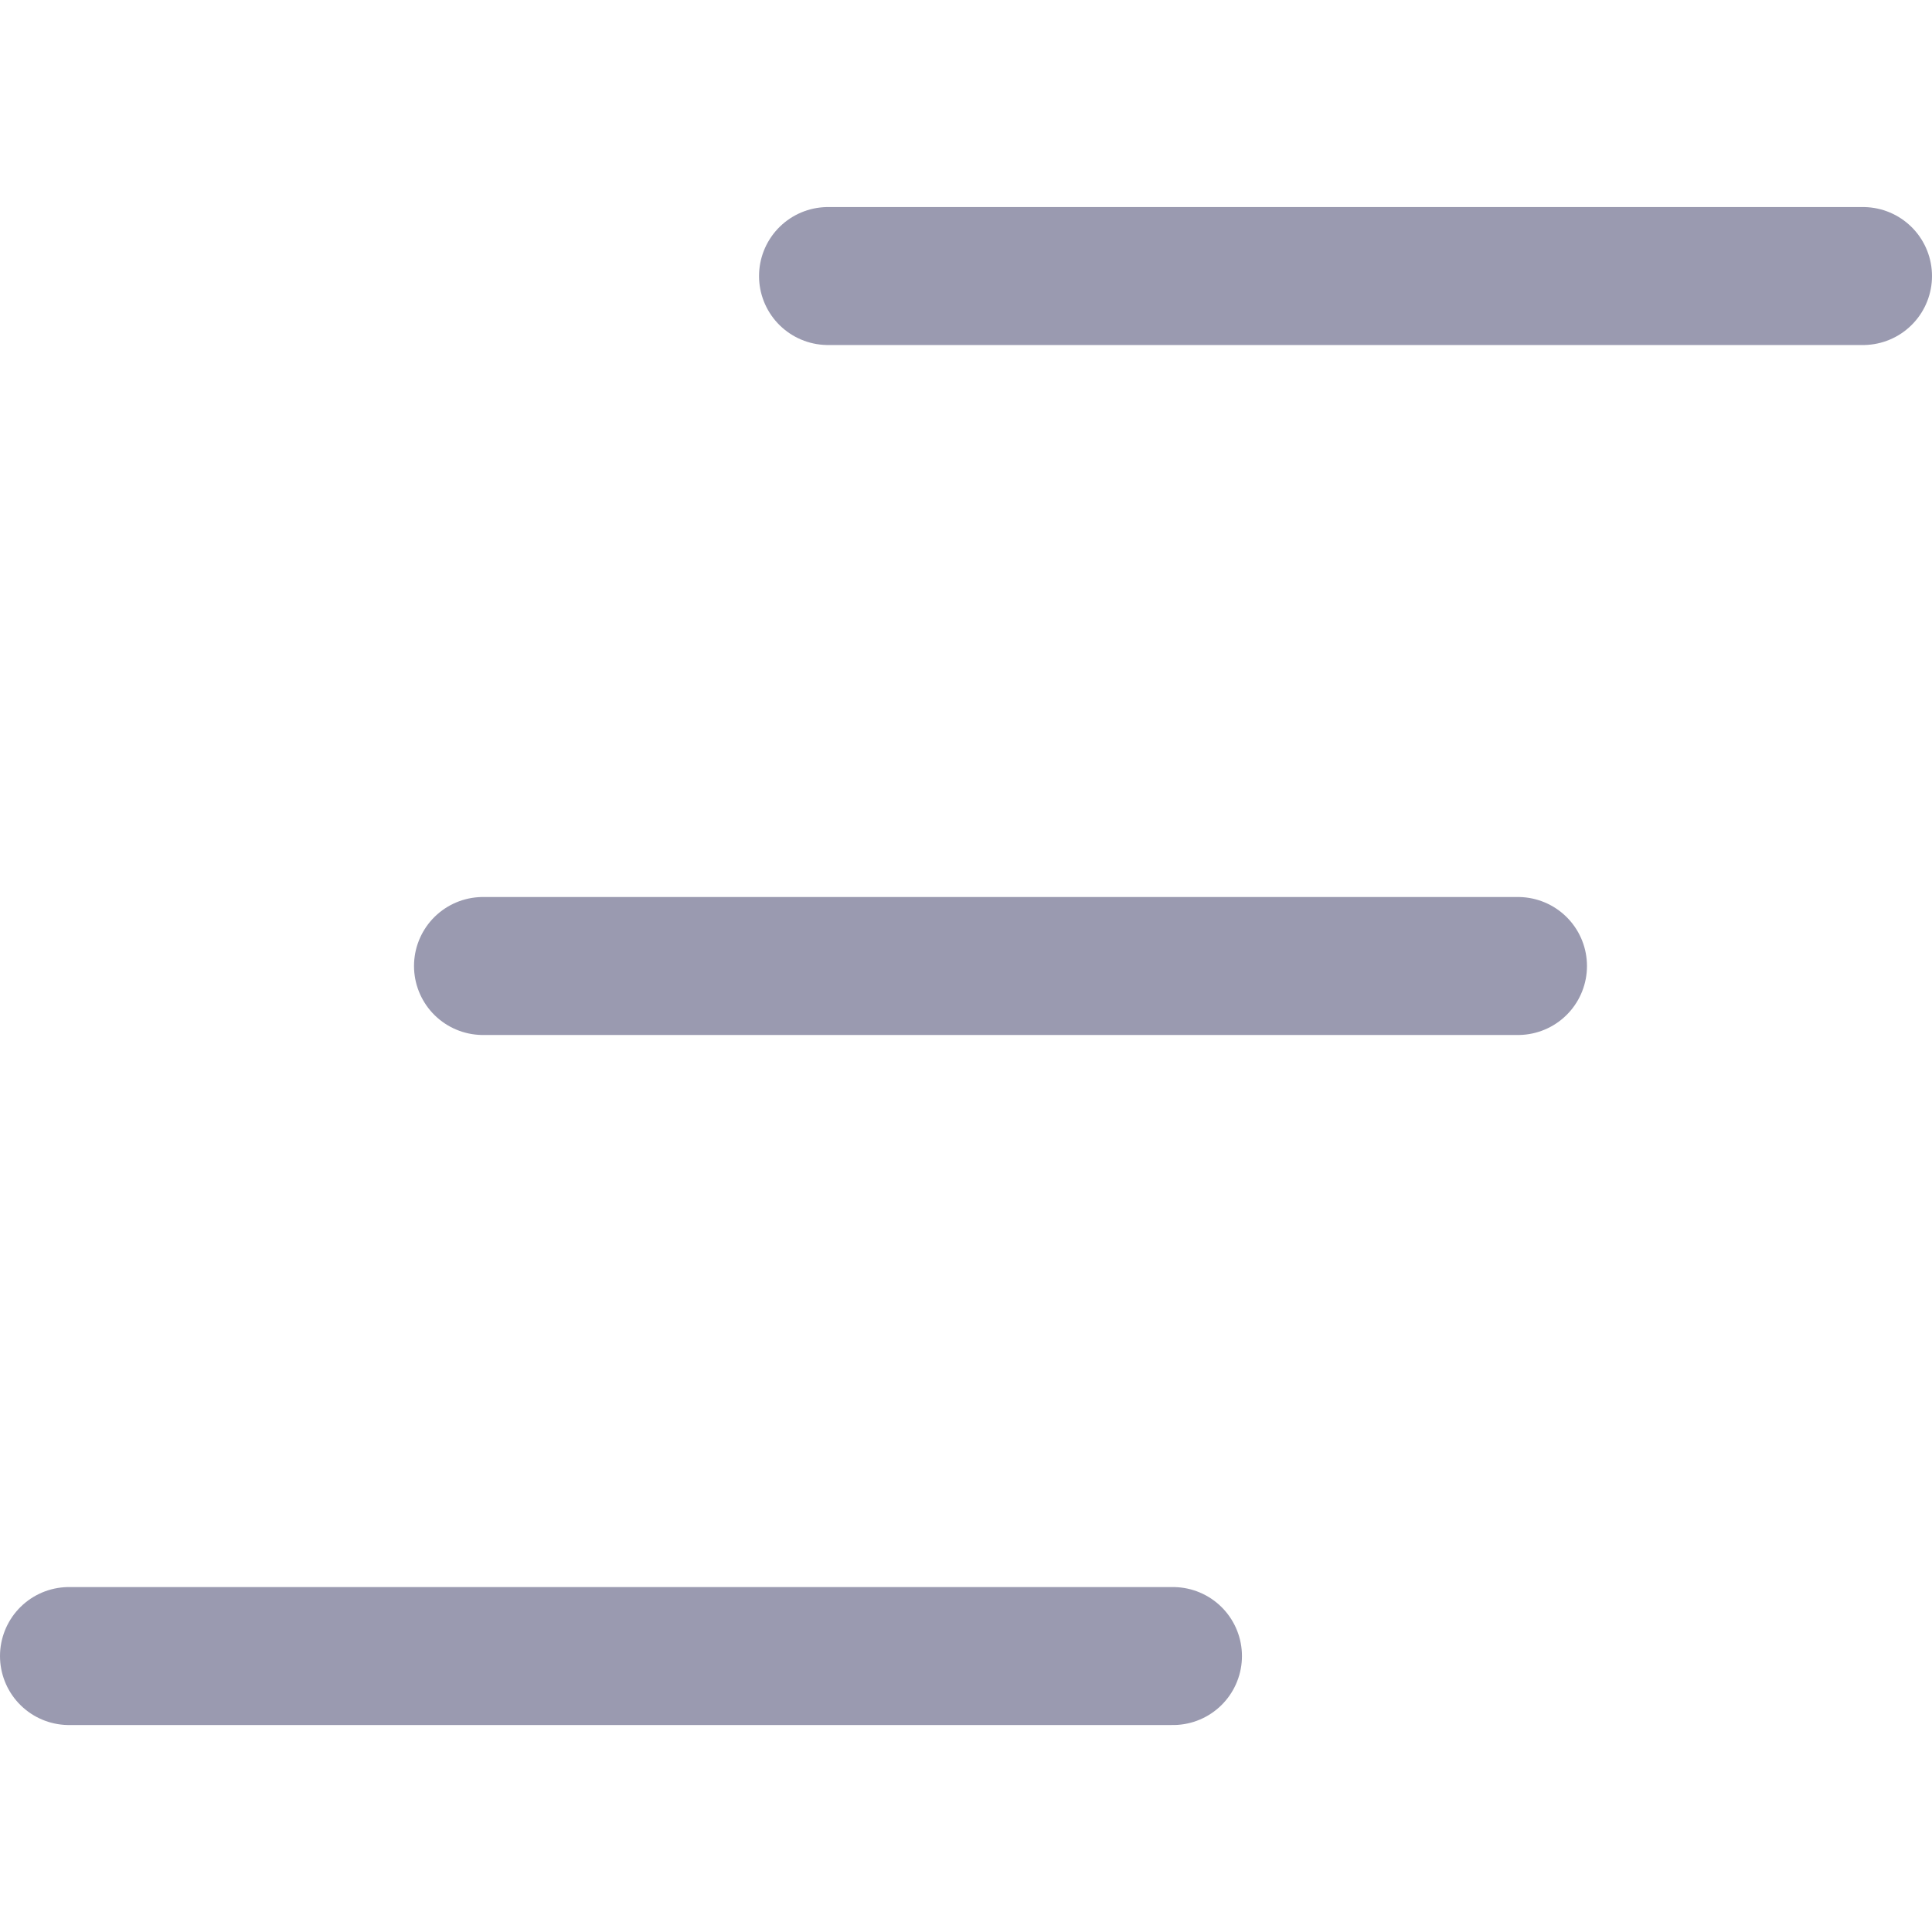 <svg width="24" height="24" viewBox="0 0 24 24" fill="none" xmlns="http://www.w3.org/2000/svg">
<path d="M23.143 3.429H10.286" stroke="#9A9AB0" stroke-width="1.714" stroke-linecap="round" stroke-linejoin="round"/>
<path d="M18.857 12H6" stroke="#9A9AB0" stroke-width="1.714" stroke-linecap="round" stroke-linejoin="round"/>
<path d="M14.571 20.572H0.857" stroke="#9A9AB0" stroke-width="1.714" stroke-linecap="round" stroke-linejoin="round"/>
</svg>
